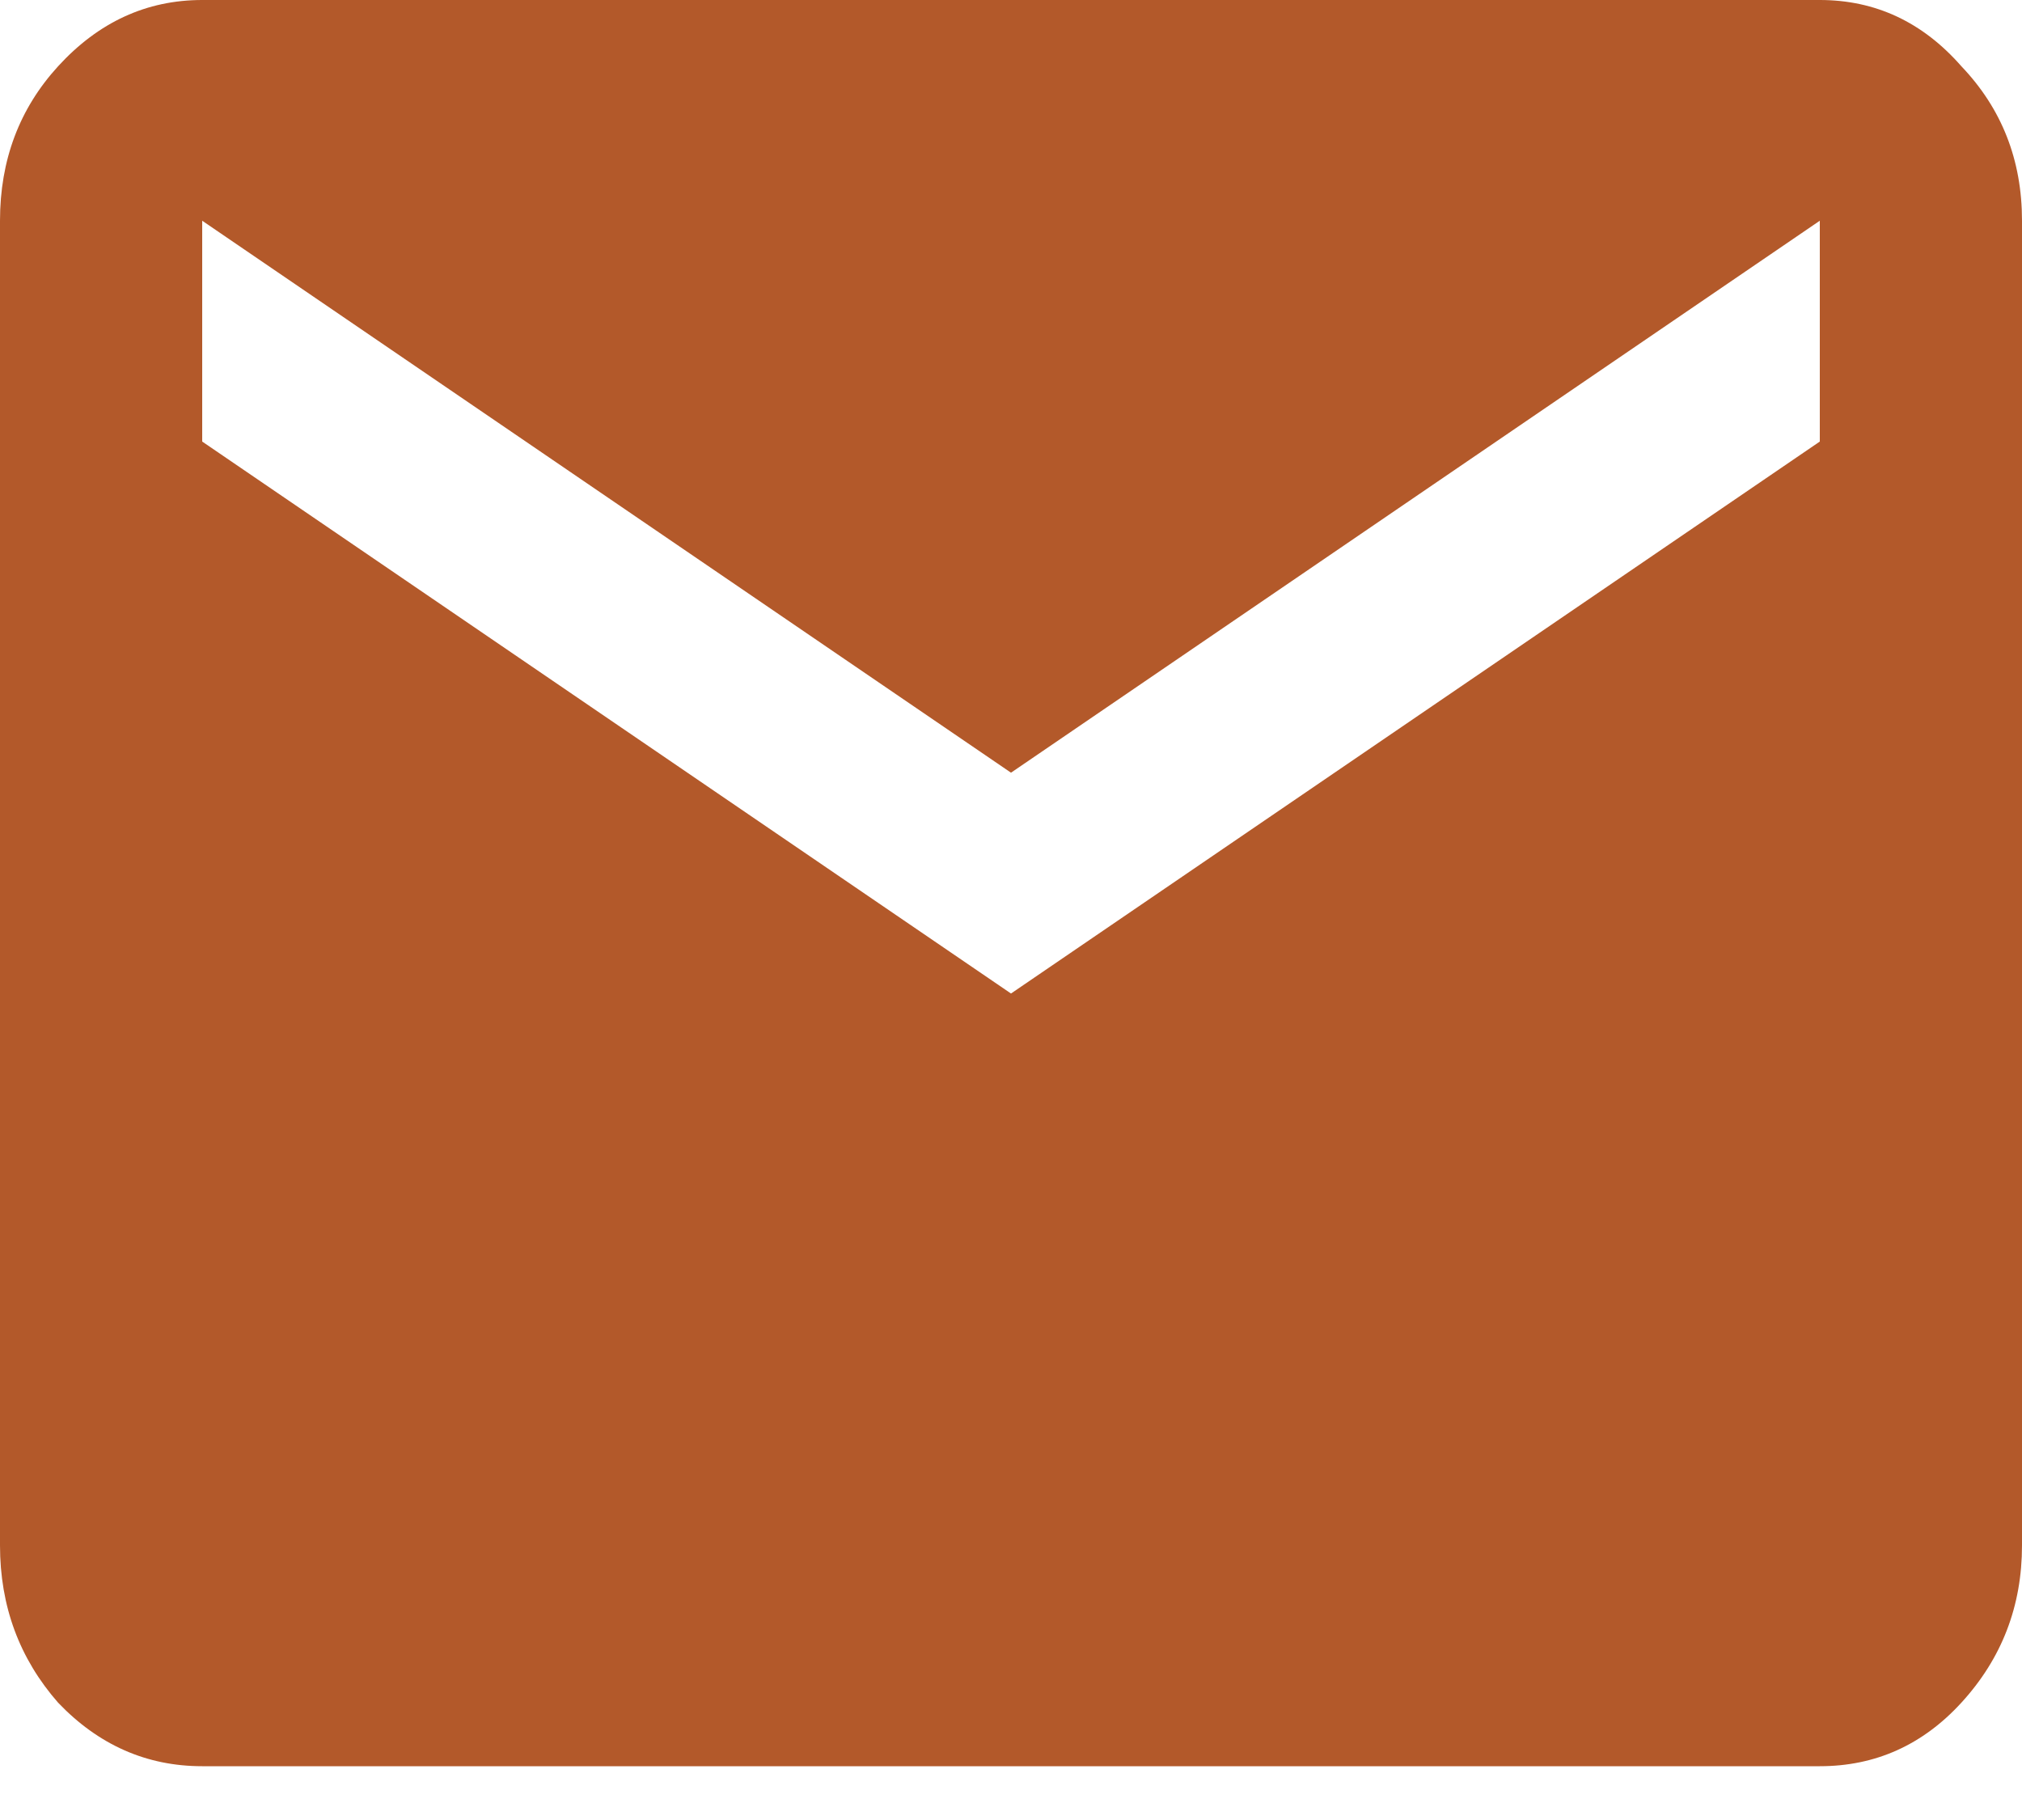 <svg width="20" height="18" viewBox="0 0 20 18" fill="none" xmlns="http://www.w3.org/2000/svg">
<path d="M2 17.468C1.45 17.468 0.975 17.258 0.575 16.84C0.192 16.403 0 15.885 0 15.284V2.183C0 1.583 0.192 1.074 0.575 0.655C0.975 0.218 1.45 0 2 0H18C18.55 0 19.017 0.218 19.4 0.655C19.8 1.074 20 1.583 20 2.183V15.284C20 15.885 19.8 16.403 19.4 16.84C19.017 17.258 18.55 17.468 18 17.468H2ZM10 9.826L18 4.367V2.183L10 7.642L2 2.183V4.367L10 9.826Z" fill="#B3592A"/>
</svg>
